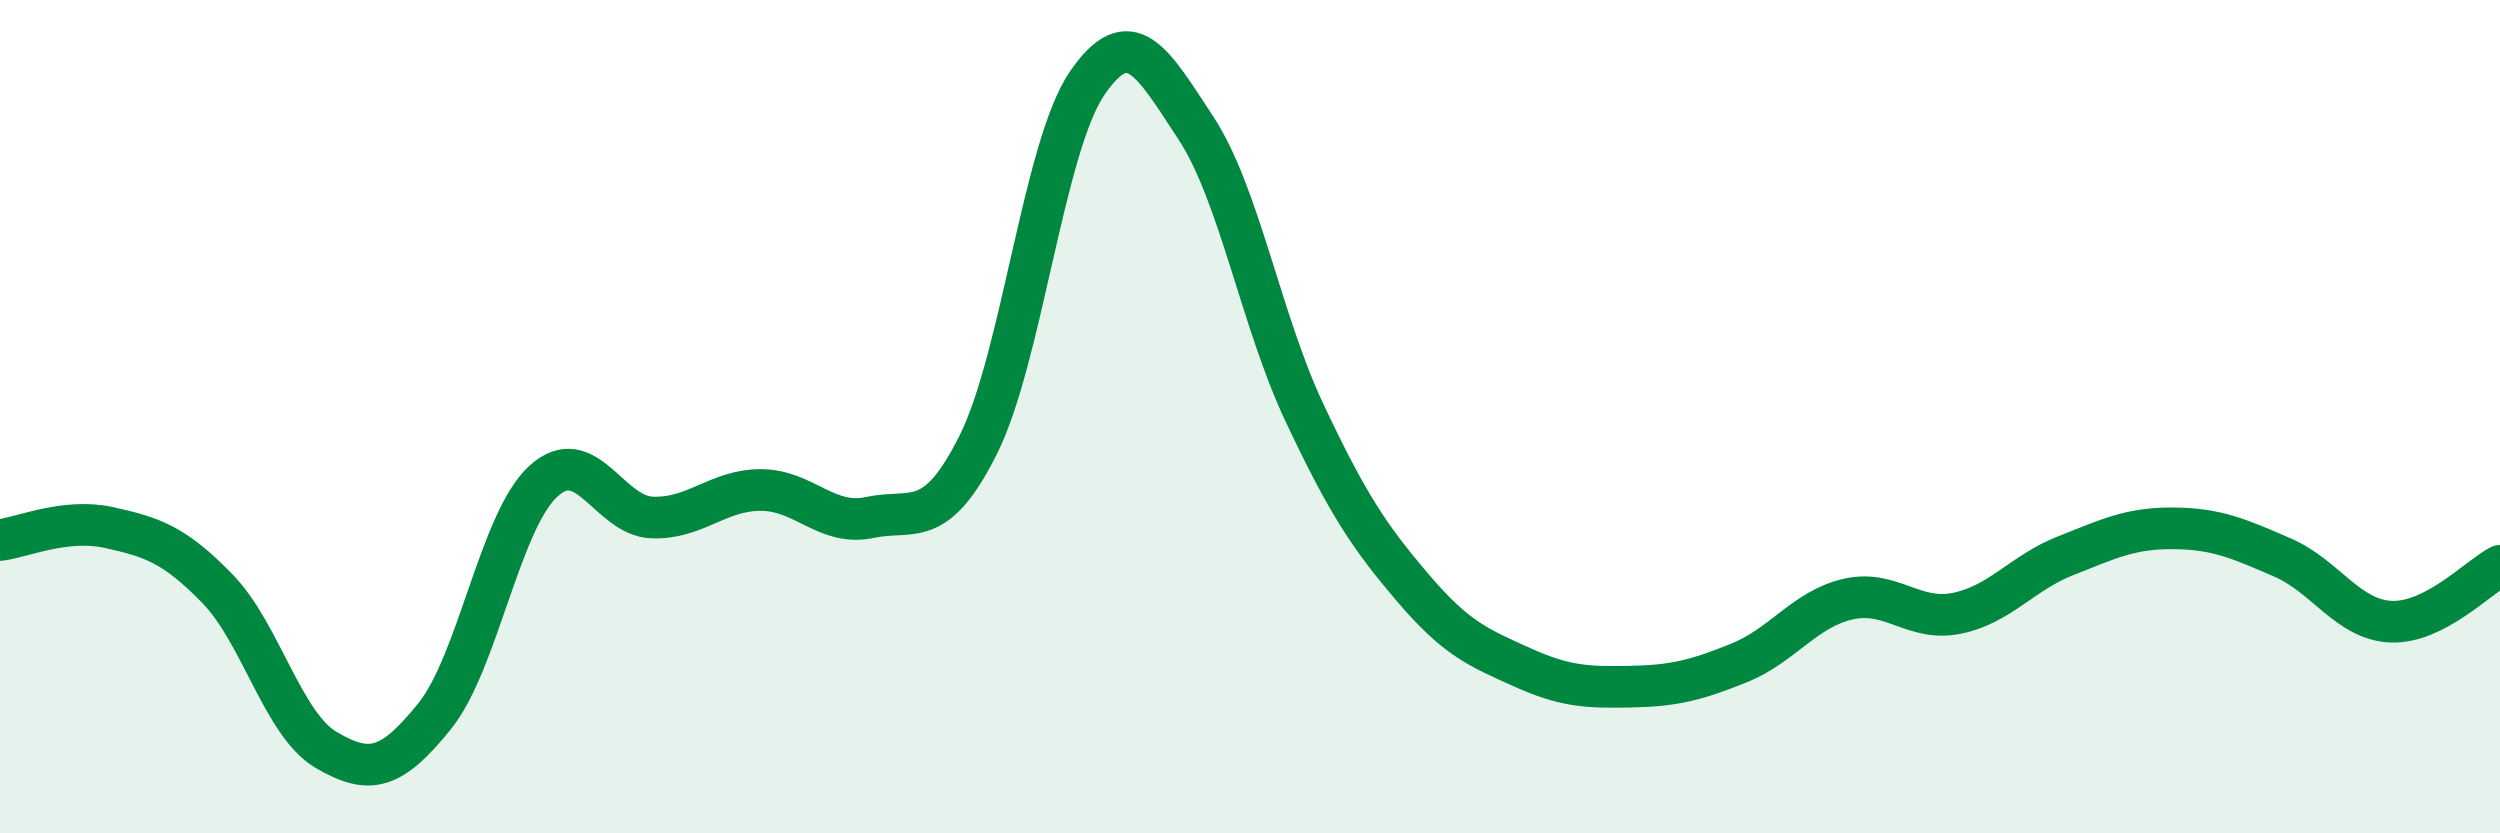 
    <svg width="60" height="20" viewBox="0 0 60 20" xmlns="http://www.w3.org/2000/svg">
      <path
        d="M 0,12.96 C 0.52,12.9 1.57,12.43 2.61,12.66 C 3.65,12.89 4.18,13.06 5.22,14.13 C 6.26,15.2 6.79,17.39 7.83,18 C 8.87,18.61 9.39,18.48 10.43,17.19 C 11.47,15.9 12,12.5 13.04,11.55 C 14.08,10.6 14.61,12.38 15.65,12.42 C 16.69,12.46 17.22,11.76 18.26,11.76 C 19.3,11.76 19.83,12.64 20.87,12.42 C 21.91,12.2 22.44,12.75 23.48,10.67 C 24.52,8.59 25.05,3.52 26.09,2 C 27.13,0.48 27.66,1.49 28.7,3.07 C 29.74,4.65 30.26,7.68 31.3,9.89 C 32.34,12.1 32.87,12.89 33.91,14.11 C 34.95,15.33 35.48,15.54 36.52,16.01 C 37.56,16.48 38.09,16.5 39.13,16.48 C 40.17,16.46 40.7,16.33 41.74,15.91 C 42.78,15.49 43.31,14.62 44.35,14.38 C 45.39,14.14 45.92,14.93 46.96,14.72 C 48,14.51 48.53,13.75 49.57,13.34 C 50.61,12.93 51.13,12.67 52.17,12.68 C 53.21,12.69 53.74,12.93 54.78,13.38 C 55.82,13.83 56.35,14.88 57.39,14.92 C 58.43,14.96 59.48,13.85 60,13.58L60 20L0 20Z"
        fill="#008740"
        opacity="0.1"
        stroke-linecap="round"
        stroke-linejoin="round"
      />
      <path
        d="M 0,12.96 C 0.52,12.9 1.57,12.43 2.61,12.66 C 3.65,12.89 4.18,13.06 5.22,14.13 C 6.26,15.2 6.79,17.39 7.83,18 C 8.87,18.61 9.39,18.48 10.43,17.19 C 11.47,15.9 12,12.5 13.04,11.55 C 14.08,10.6 14.61,12.38 15.65,12.42 C 16.69,12.46 17.22,11.76 18.26,11.76 C 19.3,11.76 19.83,12.64 20.87,12.42 C 21.91,12.2 22.44,12.75 23.48,10.67 C 24.52,8.59 25.05,3.52 26.09,2 C 27.13,0.48 27.66,1.49 28.7,3.07 C 29.74,4.65 30.26,7.68 31.3,9.89 C 32.34,12.1 32.87,12.89 33.91,14.11 C 34.95,15.33 35.48,15.54 36.52,16.01 C 37.56,16.48 38.09,16.5 39.13,16.48 C 40.17,16.46 40.7,16.33 41.74,15.91 C 42.78,15.49 43.31,14.62 44.35,14.38 C 45.39,14.14 45.92,14.93 46.96,14.72 C 48,14.51 48.53,13.75 49.57,13.34 C 50.61,12.93 51.13,12.67 52.17,12.68 C 53.21,12.69 53.74,12.93 54.78,13.38 C 55.82,13.83 56.35,14.88 57.39,14.92 C 58.43,14.96 59.48,13.85 60,13.58"
        stroke="#008740"
        stroke-width="1"
        fill="none"
        stroke-linecap="round"
        stroke-linejoin="round"
      />
    </svg>
  